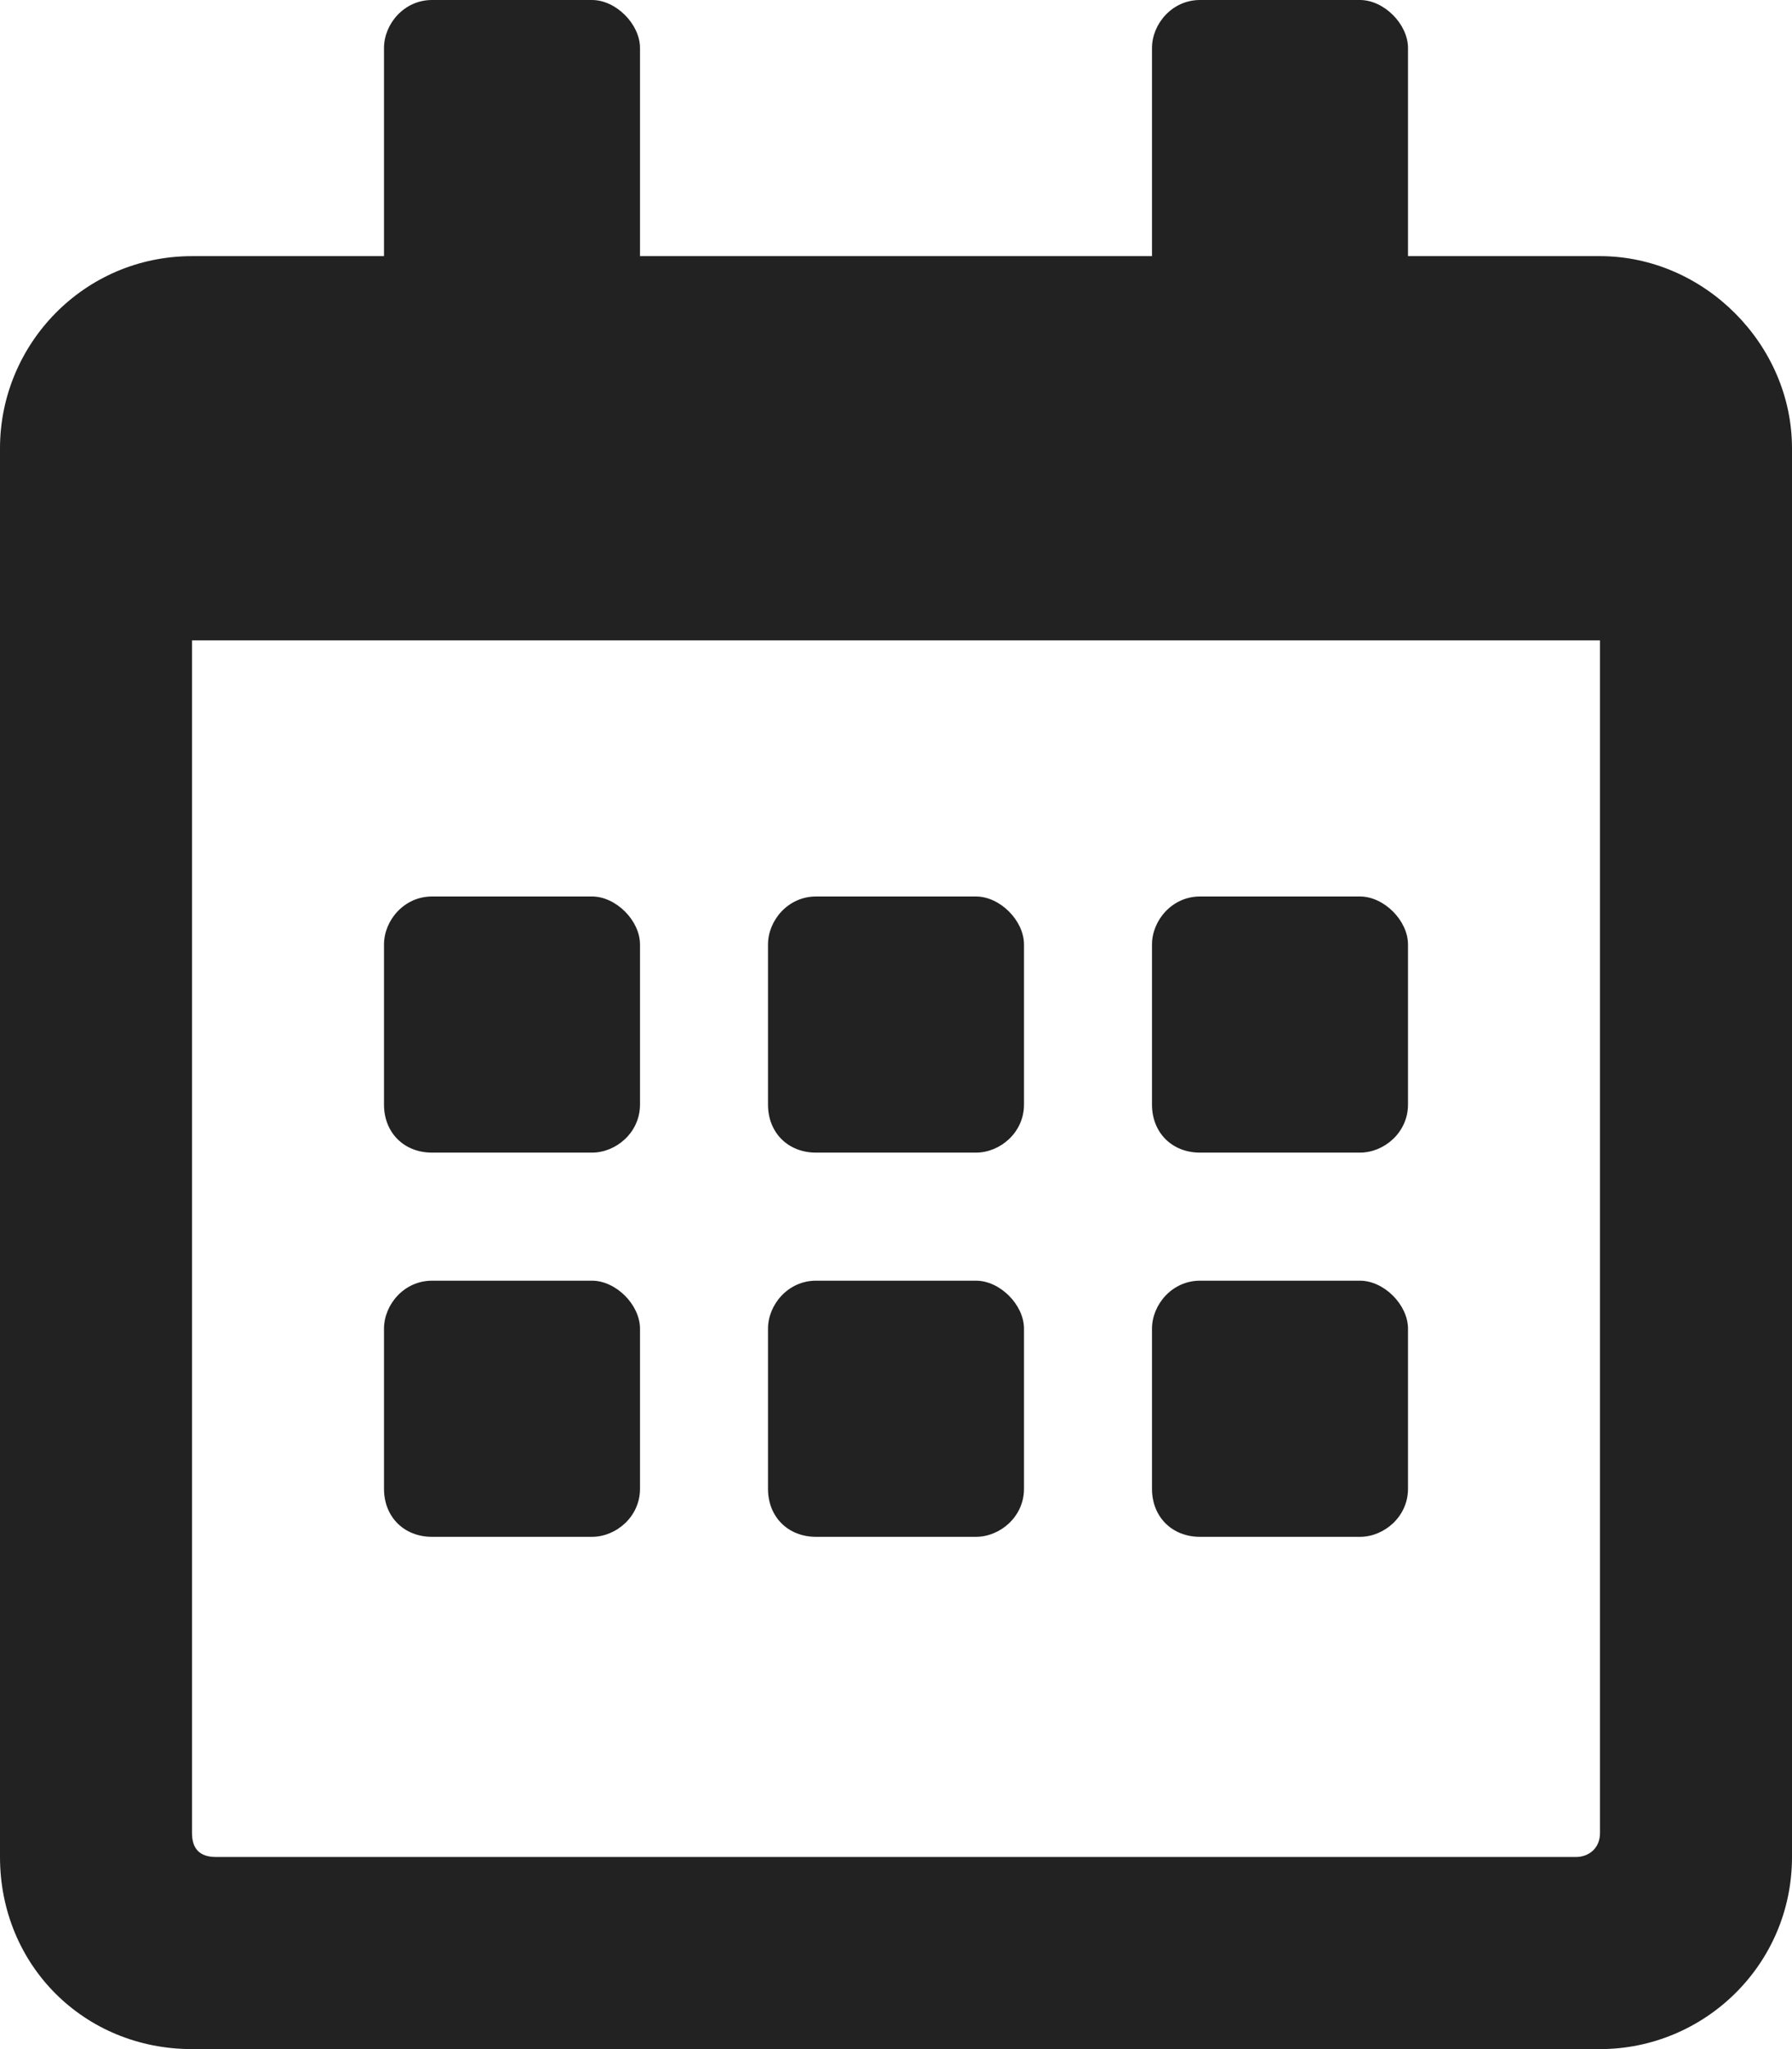 <svg width="14" height="16" viewBox="0 0 14 16" fill="none" xmlns="http://www.w3.org/2000/svg">
<path d="M4.625 9H3.375C3.156 9 3 8.844 3 8.625V7.375C3 7.188 3.156 7 3.375 7H4.625C4.812 7 5 7.188 5 7.375V8.625C5 8.844 4.812 9 4.625 9ZM8 8.625C8 8.844 7.812 9 7.625 9H6.375C6.156 9 6 8.844 6 8.625V7.375C6 7.188 6.156 7 6.375 7H7.625C7.812 7 8 7.188 8 7.375V8.625ZM11 8.625C11 8.844 10.812 9 10.625 9H9.375C9.156 9 9 8.844 9 8.625V7.375C9 7.188 9.156 7 9.375 7H10.625C10.812 7 11 7.188 11 7.375V8.625ZM8 11.625C8 11.844 7.812 12 7.625 12H6.375C6.156 12 6 11.844 6 11.625V10.375C6 10.188 6.156 10 6.375 10H7.625C7.812 10 8 10.188 8 10.375V11.625ZM5 11.625C5 11.844 4.812 12 4.625 12H3.375C3.156 12 3 11.844 3 11.625V10.375C3 10.188 3.156 10 3.375 10H4.625C4.812 10 5 10.188 5 10.375V11.625ZM11 11.625C11 11.844 10.812 12 10.625 12H9.375C9.156 12 9 11.844 9 11.625V10.375C9 10.188 9.156 10 9.375 10H10.625C10.812 10 11 10.188 11 10.375V11.625ZM14 3.5V14.5C14 15.344 13.312 16 12.5 16H1.5C0.656 16 0 15.344 0 14.5V3.5C0 2.688 0.656 2 1.5 2H3V0.375C3 0.188 3.156 0 3.375 0H4.625C4.812 0 5 0.188 5 0.375V2H9V0.375C9 0.188 9.156 0 9.375 0H10.625C10.812 0 11 0.188 11 0.375V2H12.5C13.312 2 14 2.688 14 3.5ZM12.5 14.312V5H1.5V14.312C1.5 14.438 1.562 14.5 1.688 14.5H12.312C12.406 14.5 12.5 14.438 12.5 14.312Z" fill="#222222"/>
</svg>
